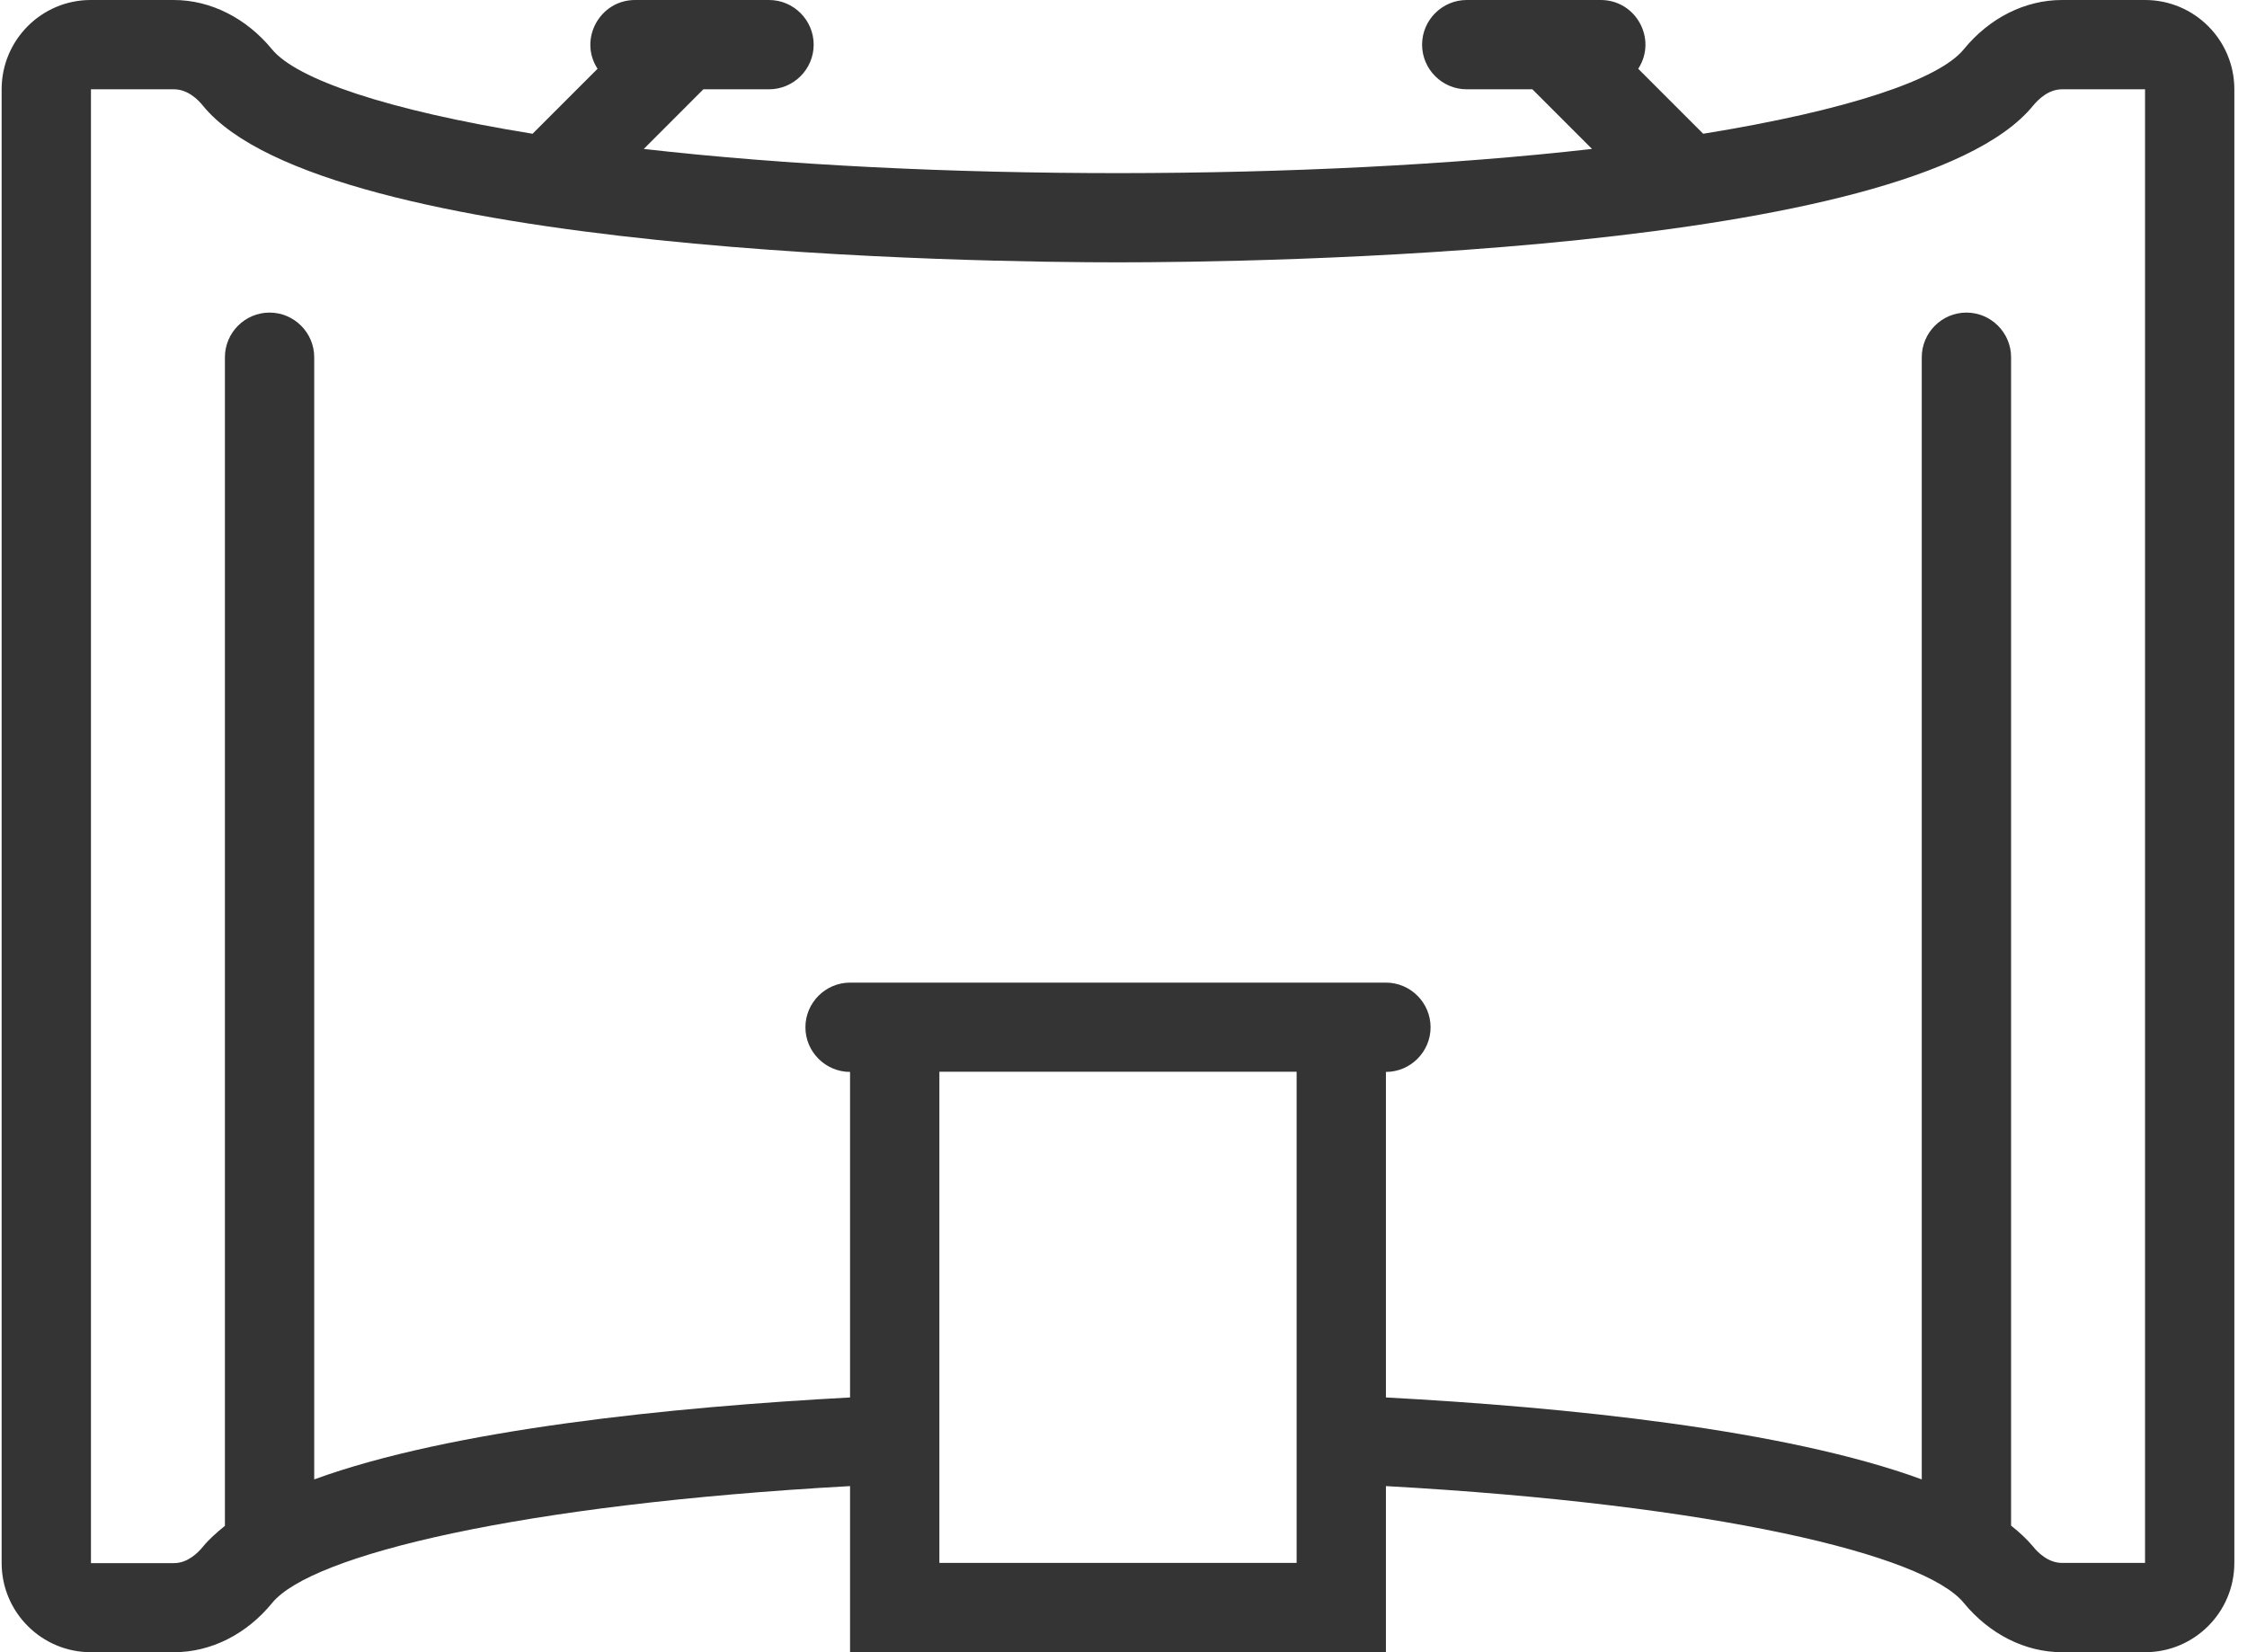<svg width="136" height="100" viewBox="0 0 136 100" fill="none" xmlns="http://www.w3.org/2000/svg">
<path d="M129.829 0H124.802C122.572 0 120.41 1.081 118.856 2.986C117.369 4.811 111.869 6.676 103.086 8.095L99.153 4.162C100.315 2.378 99.031 0 96.883 0H88.775C87.288 0 86.072 1.216 86.072 2.703C86.072 4.189 87.288 5.405 88.775 5.405H92.748L96.356 9.014C79.41 10.946 56.18 10.986 38.964 9.014L42.572 5.405H46.545C48.032 5.405 49.248 4.189 49.248 2.703C49.248 1.216 48.032 0 46.545 0H38.437C36.302 0 35.005 2.378 36.167 4.162L32.234 8.095C23.451 6.676 17.951 4.797 16.464 2.986C14.91 1.095 12.748 0 10.518 0H5.491C2.518 0 0.099 2.419 0.099 5.405V94.595C0.099 97.581 2.518 100 5.505 100H10.532C12.761 100 14.923 98.919 16.477 97.013C18.856 94.108 31.491 91.054 51.45 89.946V99.987H83.883V89.946C103.842 91.054 116.477 94.095 118.856 97.013C120.41 98.905 122.572 100 124.802 100H129.829C132.815 100 135.234 97.581 135.234 94.595V5.405C135.234 2.419 132.815 0 129.829 0ZM56.856 94.595V64.865H78.478V94.595H56.856ZM129.829 94.595H124.802C123.977 94.595 123.342 93.973 123.045 93.595C122.68 93.162 122.234 92.743 121.721 92.338V21.622C121.721 20.135 120.505 18.919 119.018 18.919C117.532 18.919 116.315 20.135 116.315 21.622V89.54C108.018 86.5 94.707 85.162 83.883 84.581V64.878C85.369 64.878 86.586 63.662 86.586 62.176C86.586 60.689 85.369 59.473 83.883 59.473H51.45C49.964 59.473 48.748 60.689 48.748 62.176C48.748 63.662 49.964 64.878 51.45 64.878V84.581C40.64 85.162 27.315 86.513 19.018 89.54V21.622C19.018 20.135 17.802 18.919 16.315 18.919C14.829 18.919 13.613 20.135 13.613 21.622V92.351C13.113 92.757 12.653 93.162 12.288 93.608C11.977 93.987 11.356 94.608 10.532 94.608H5.505V5.405H10.532C11.356 5.405 11.991 6.027 12.288 6.405C19.667 15.419 59.707 15.878 67.653 15.878C75.626 15.878 115.667 15.419 123.045 6.405C123.356 6.027 123.977 5.405 124.802 5.405H129.829V94.595Z" fill="#1E1E1E" fill-opacity="0.9"/>
</svg>
